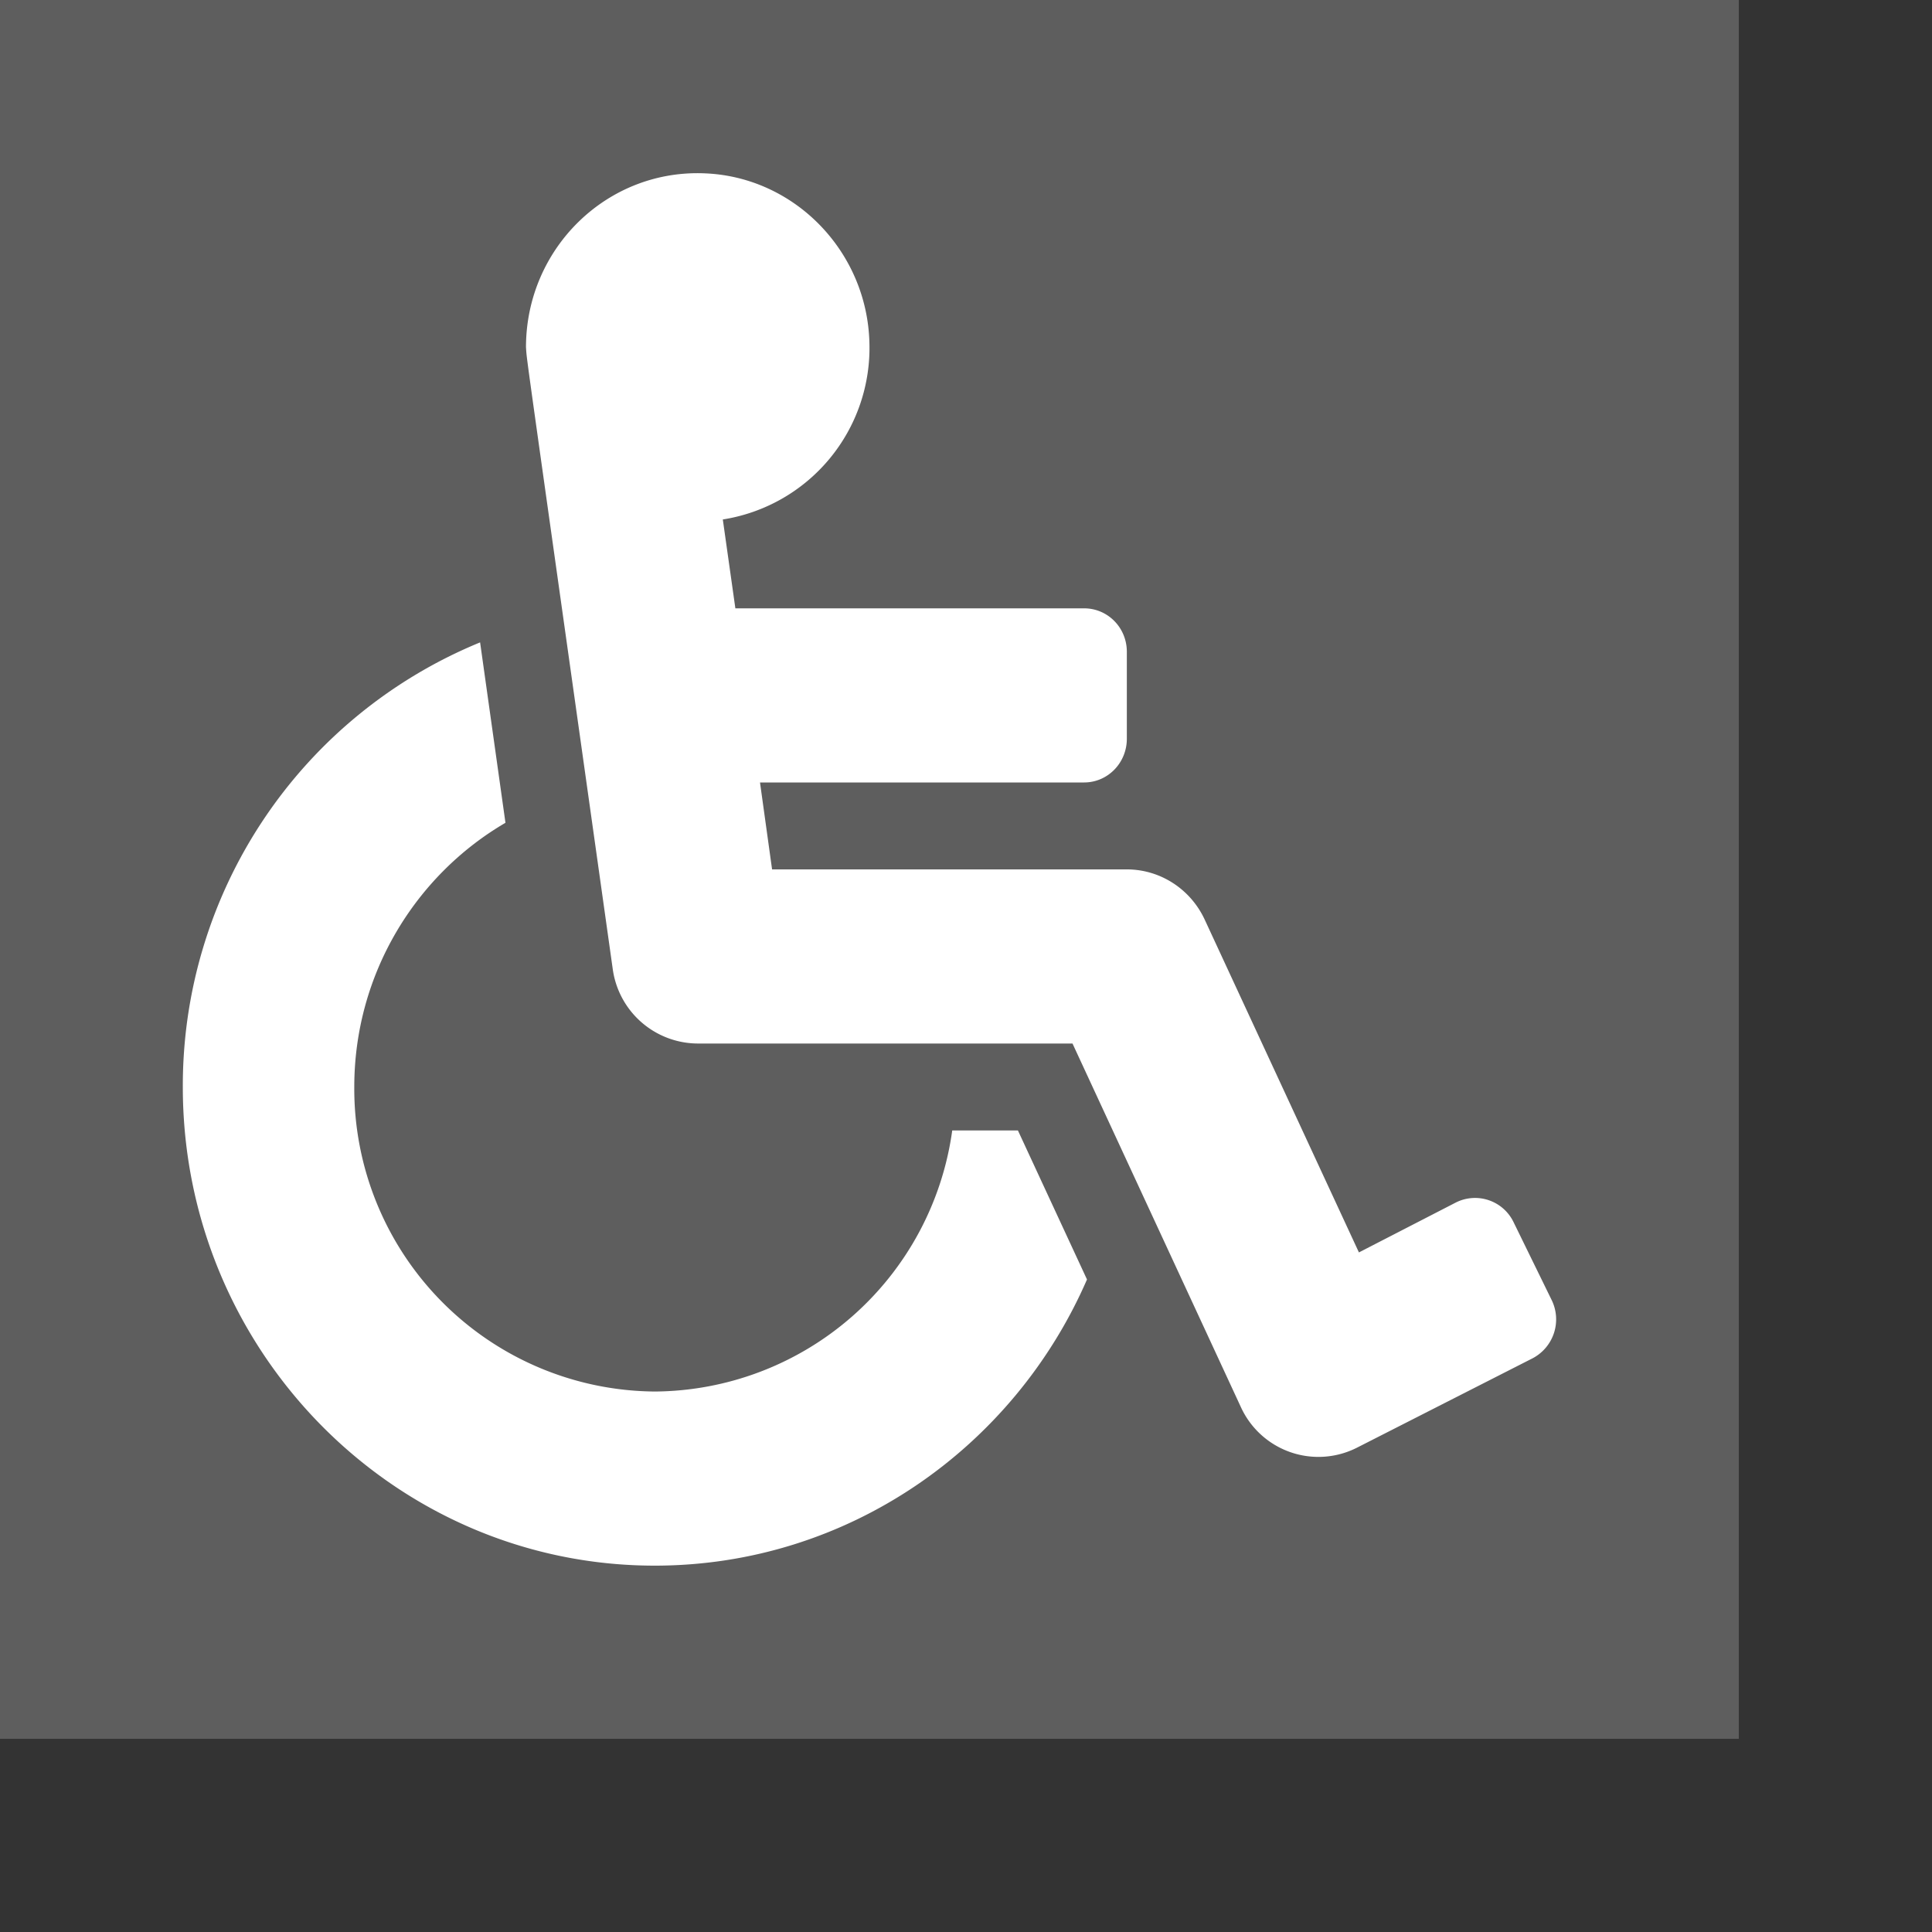 <svg xmlns="http://www.w3.org/2000/svg" fill-rule="evenodd" stroke-linejoin="round" stroke-miterlimit="2" clip-rule="evenodd" viewBox="0 0 8 8"><rect x="0" y="0" width="8" height="8" fill="#333333" stroke="none"/><defs/><path fill="#5e5e5e" d="M0 0h7.2v7.2H0z"/><path fill="#fff" fill-rule="nonzero" d="M6.267 5.06l.158.323a.182.182 0 01-.08.242l-.727.37a.353.353 0 01-.48-.169l-.697-1.505H2.889a.357.357 0 01-.352-.31c-.376-2.671-.354-2.505-.359-2.573 0-.41.337-.74.745-.72.37.017.667.325.677.7a.719.719 0 01-.607.733l.052.368h1.444c.098 0 .177.08.177.18v.36c0 .1-.079.181-.177.181H3.147l.05.36h1.469c.138 0 .263.081.322.207l.639 1.379.402-.207a.177.177 0 01.238.081zm-2.052-.379h-.272a1.252 1.252 0 01-1.232 1.081 1.254 1.254 0 01-1.244-1.261c0-.467.253-.876.626-1.094l-.105-.747A1.984 1.984 0 00.757 4.501c0 1.093.877 1.982 1.954 1.982.799 0 1.487-.488 1.79-1.185l-.286-.617z"/></svg>
